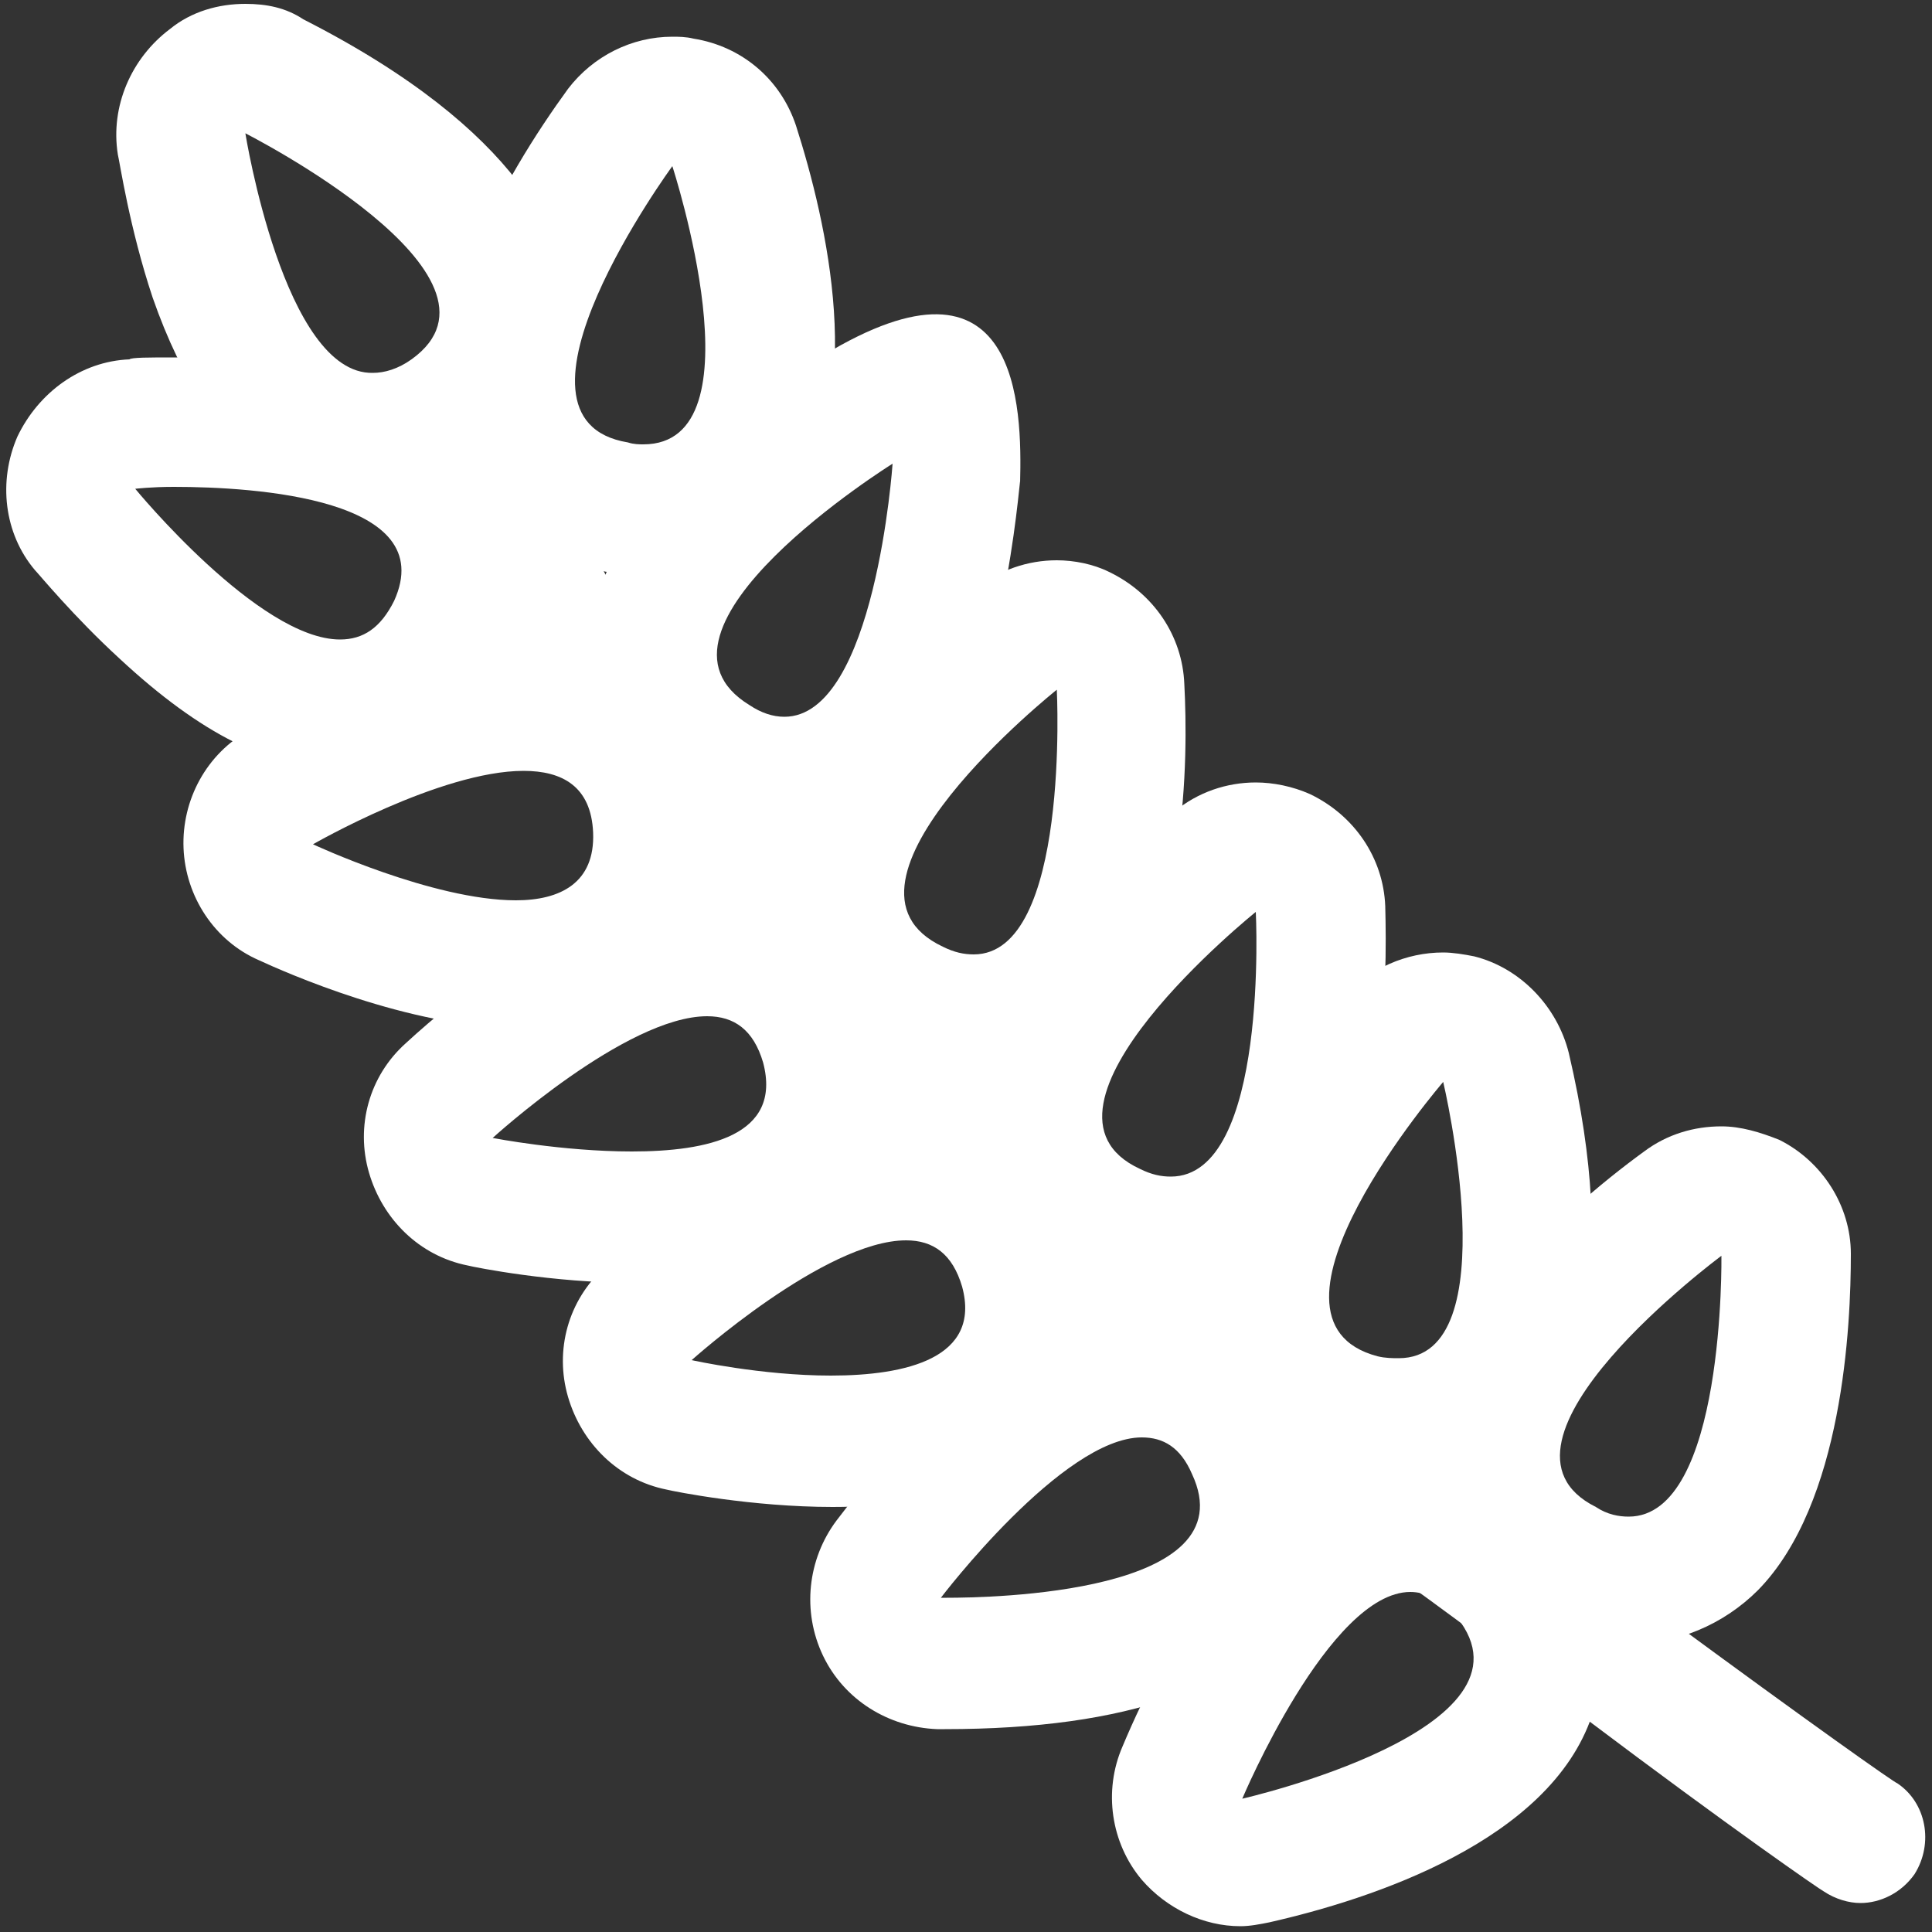 <?xml version="1.0" encoding="utf-8"?>
<!-- Generator: Adobe Illustrator 23.1.0, SVG Export Plug-In . SVG Version: 6.00 Build 0)  -->
<svg version="1.1" id="Layer_1" xmlns="http://www.w3.org/2000/svg" xmlns:xlink="http://www.w3.org/1999/xlink" x="0px" y="0px"
	 viewBox="0 0 100 100" style="enable-background:new 0 0 100 100;" xml:space="preserve">
<rect x="0" y="0" width="100" height="100" fill="#333333" stroke="none"/>
<style type="text/css">
	.st0{fill:#FFFFFF;}
</style>
<g>
	<g>
		<g>
			<path class="st0" d="M46.1,24.2L46.1,24.2 M46.2,24c0,0-0.9,13.1-5.6,13.1c-0.6,0-1.2-0.2-1.8-0.6C32.4,32.6,46.2,24,46.2,24
				 M42.6,18.4C38,21.3,30.4,27.1,30.4,34c0,3.4,1.8,6.4,4.8,8.3c1.7,1.1,3.5,1.6,5.3,1.6c3.7,0,8.7-2,11.1-11.6
				c0.8-3.3,1.1-6.5,1.2-7.4c0-0.2,0,0.3,0,0.1C52.9,21.1,52.8,12.2,42.6,18.4z"/>
		</g>
	</g>
	<g>
		<g>
			<path class="st0" d="M54.7,35.7c0,0,0.7,13.7-4.3,13.7c-0.5,0-1-0.1-1.6-0.4C42,45.8,54.7,35.7,54.7,35.7 M54.7,29
				c-1.5,0-3,0.5-4.2,1.5c-4.2,3.4-11.2,10.1-10.4,17c0.4,3.3,2.5,6.1,5.8,7.6c1.5,0.7,2.9,1,4.4,1c2.6,0,5-1.1,6.8-3
				c4.4-4.6,4.4-13.9,4.2-17.7c-0.1-2.5-1.6-4.7-3.9-5.8C56.6,29.2,55.6,29,54.7,29L54.7,29z"/>
		</g>
	</g>
	<g>
		<g>
			<path class="st0" d="M65,47.2c0,0,0.7,13.7-4.4,13.7c-0.5,0-1-0.1-1.6-0.4C52.3,57.4,65,47.2,65,47.2 M65,40.5
				c-1.5,0-3,0.5-4.2,1.5C56.6,45.4,49.6,52.1,50.4,59c0.4,3.3,2.5,6.1,5.8,7.6c1.5,0.7,2.9,1,4.4,1c2.6,0,5-1.1,6.8-3
				c4.4-4.6,4.4-13.9,4.3-17.7c-0.1-2.5-1.6-4.7-3.9-5.8C66.9,40.7,65.9,40.5,65,40.5L65,40.5z"/>
		</g>
	</g>
	<g>
		<g>
			<path class="st0" d="M74.7,56c0,0,3.4,14.3-2.3,14.3c-0.3,0-0.7,0-1.1-0.1C64.1,68.3,74.7,56,74.7,56 M74.7,49.3
				c-1.9,0-3.8,0.8-5.1,2.3c-3.5,4.1-9.2,12-7.1,18.6c1,3.2,3.6,5.6,7.1,6.5c0.9,0.2,1.8,0.4,2.7,0.4c2.9,0,5.6-1.3,7.4-3.6
				c1.7-2.2,4.2-7.5,1.5-19c-0.6-2.4-2.5-4.4-4.9-5C75.8,49.4,75.2,49.3,74.7,49.3L74.7,49.3z"/>
		</g>
	</g>
	<g>
		<g>
			<path class="st0" d="M89.1,65c0,0,0.2,13.5-4.8,13.5c-0.5,0-1.1-0.1-1.7-0.5C76,74.7,89.1,65,89.1,65 M89.1,58.3
				c-1.4,0-2.8,0.4-4,1.3c-4.4,3.2-11.6,9.7-11,16.5c0.3,3.4,2.3,6.2,5.5,7.8c1.5,0.8,3.1,1.2,4.7,1.2c2.5,0,4.9-1,6.7-2.8
				c4.4-4.5,4.8-13.7,4.8-17.4c0-2.5-1.5-4.8-3.7-5.9C91.1,58.6,90.1,58.3,89.1,58.3L89.1,58.3z"/>
		</g>
	</g>
	<g>
		<g>
			<path class="st0" d="M34.8,8.6c0,0,4.7,14.4-1.5,14.4c-0.2,0-0.5,0-0.8-0.1C25.2,21.7,34.8,8.6,34.8,8.6 M34.8,1.9
				c-2.1,0-4.1,1-5.4,2.7c-3.2,4.4-8.2,12.7-5.6,19.1c1.3,3.1,4,5.3,7.6,5.9c0.6,0.1,1.3,0.2,1.9,0.2c3.1,0,5.9-1.4,7.7-3.9
				c3.9-5.3,1.8-14.4,0.2-19.4c-0.8-2.4-2.8-4.1-5.3-4.5C35.5,1.9,35.1,1.9,34.8,1.9L34.8,1.9z"/>
		</g>
	</g>
	<g>
		<path class="st0" d="M96.3,98.5c-0.6,0-1.3-0.2-1.9-0.6c-0.2-0.1-4.7-3.2-12.4-9c-3.4-2.7-7-5.4-10.8-8.1
			C53.8,67.9,34,53.3,21.1,24c-0.7-1.7,0-3.7,1.7-4.4c1.7-0.7,3.7,0,4.4,1.7C39.4,49,58.4,63,75.2,75.4c3.8,2.8,7.4,5.5,10.9,8.2
			c7.6,5.6,12,8.7,12.1,8.7c1.5,1,1.9,3.1,0.9,4.7C98.4,98,97.3,98.5,96.3,98.5z"/>
	</g>
	<g>
		<g>
			<g>
				<path class="st0" d="M9,25.2c4.2,0,13.8,0.6,11.4,5.9c-0.7,1.4-1.6,2-2.8,2c-4.2,0-10.6-7.8-10.6-7.8S7.8,25.2,9,25.2 M9,18.5
					c-1.3,0-2.2,0-2.3,0.1c-2.5,0.1-4.7,1.7-5.8,4c-1,2.3-0.7,5,0.9,6.9c0.2,0.2,2,2.4,4.4,4.6c4.2,3.9,7.8,5.7,11.4,5.7
					c3.9,0,7.2-2.2,8.9-5.9c1.5-3.2,1.3-6.6-0.5-9.3C23.4,20.5,17.8,18.5,9,18.5L9,18.5z"/>
			</g>
		</g>
		<g>
			<g>
				<path class="st0" d="M73,82.4c0.8,0,1.6,0.4,2.4,1.3c4.7,5.8-11.1,9.4-11.1,9.4S68.8,82.4,73,82.4 M73,75.7
					c-7.5,0-12.6,9.2-14.9,14.7c-1,2.3-0.6,5,1,6.9c1.3,1.5,3.2,2.4,5.1,2.4c0.5,0,1-0.1,1.5-0.2c5.3-1.2,14.5-4.2,16.7-10.7
					c1.1-3.2,0.4-6.6-1.9-9.4C78.6,77.1,75.9,75.7,73,75.7L73,75.7z"/>
			</g>
		</g>
		<g>
			<g>
				<path class="st0" d="M27.1,39.9c2,0,3.5,0.8,3.6,3.2c0.1,2.6-1.7,3.5-4,3.5c-4.3,0-10.5-2.9-10.5-2.9S22.8,39.9,27.1,39.9
					 M27.1,33.2c-5.7,0-12.9,3.8-14.2,4.6c-2.2,1.2-3.5,3.6-3.4,6.1c0.1,2.5,1.6,4.8,3.9,5.8c1.3,0.6,7.8,3.5,13.4,3.5
					c4.2,0,6.7-1.7,8-3c1.3-1.3,2.8-3.6,2.7-7.3C37.3,37.2,33,33.2,27.1,33.2L27.1,33.2z"/>
			</g>
		</g>
		<g>
			<g>
				<path class="st0" d="M36.6,52.6c1.4,0,2.4,0.7,2.9,2.4c1,3.8-2.9,4.6-6.8,4.6c-3.6,0-7.2-0.7-7.2-0.7S32.4,52.6,36.6,52.6
					 M36.6,45.9c-6.1,0-13,5.7-15.6,8.1c-1.9,1.7-2.6,4.3-1.9,6.7c0.7,2.4,2.6,4.3,5.1,4.8c0.4,0.1,4.4,0.9,8.6,0.9
					c5.6,0,9.4-1.5,11.7-4.5c1.8-2.4,2.4-5.4,1.6-8.6C44.8,48.8,41.2,45.9,36.6,45.9L36.6,45.9z"/>
			</g>
		</g>
		<g>
			<g>
				<path class="st0" d="M46.9,64.2c1.4,0,2.4,0.7,2.9,2.4c1,3.7-2.9,4.6-6.8,4.6c-3.6,0-7.2-0.8-7.2-0.8S42.7,64.2,46.9,64.2
					 M46.9,57.5c-6.1,0-13,5.6-15.6,8.1c-1.9,1.7-2.6,4.3-1.9,6.7c0.7,2.4,2.6,4.3,5.1,4.8c0.4,0.1,4.4,0.9,8.6,0.9
					c5.6,0,9.4-1.5,11.7-4.5c1.8-2.4,2.4-5.4,1.6-8.6C55.1,60.3,51.5,57.5,46.9,57.5L46.9,57.5z"/>
			</g>
		</g>
		<g>
			<g>
				<path class="st0" d="M59.1,74.4c1.1,0,2,0.5,2.6,1.9c2.9,6.2-10.5,6.4-12.7,6.4c-0.2,0-0.3,0-0.3,0S55,74.4,59.1,74.4
					 M59.1,67.7c-6.5,0-12.7,6.9-15.8,11c-1.5,2-1.8,4.7-0.7,7c1.1,2.3,3.4,3.7,5.9,3.8c0,0,0.2,0,0.4,0c9.5,0,15.7-2.2,18.4-6.5
					c1.8-2.8,1.9-6.3,0.4-9.5C66.1,69.8,62.9,67.7,59.1,67.7L59.1,67.7z"/>
			</g>
		</g>
	</g>
	<g>
		<g>
			<path class="st0" d="M12.7,6.9c0,0,14.6,7.4,8.6,11.7c-0.7,0.5-1.4,0.7-2,0.7C14.7,19.4,12.7,6.9,12.7,6.9 M12.7,0.2
				c-1.4,0-2.8,0.4-3.9,1.3C6.8,3,5.7,5.5,6.1,8c0.1,0.4,0.6,3.8,1.8,7.4c3.1,8.9,7.9,10.8,11.4,10.8c2,0,4.1-0.7,5.9-2
				c3-2.1,4.5-5.2,4.2-8.6c-0.2-3-2.3-8.8-13.7-14.6C14.8,0.4,13.8,0.2,12.7,0.2L12.7,0.2z"/>
		</g>
	</g>
</g>
</svg>
